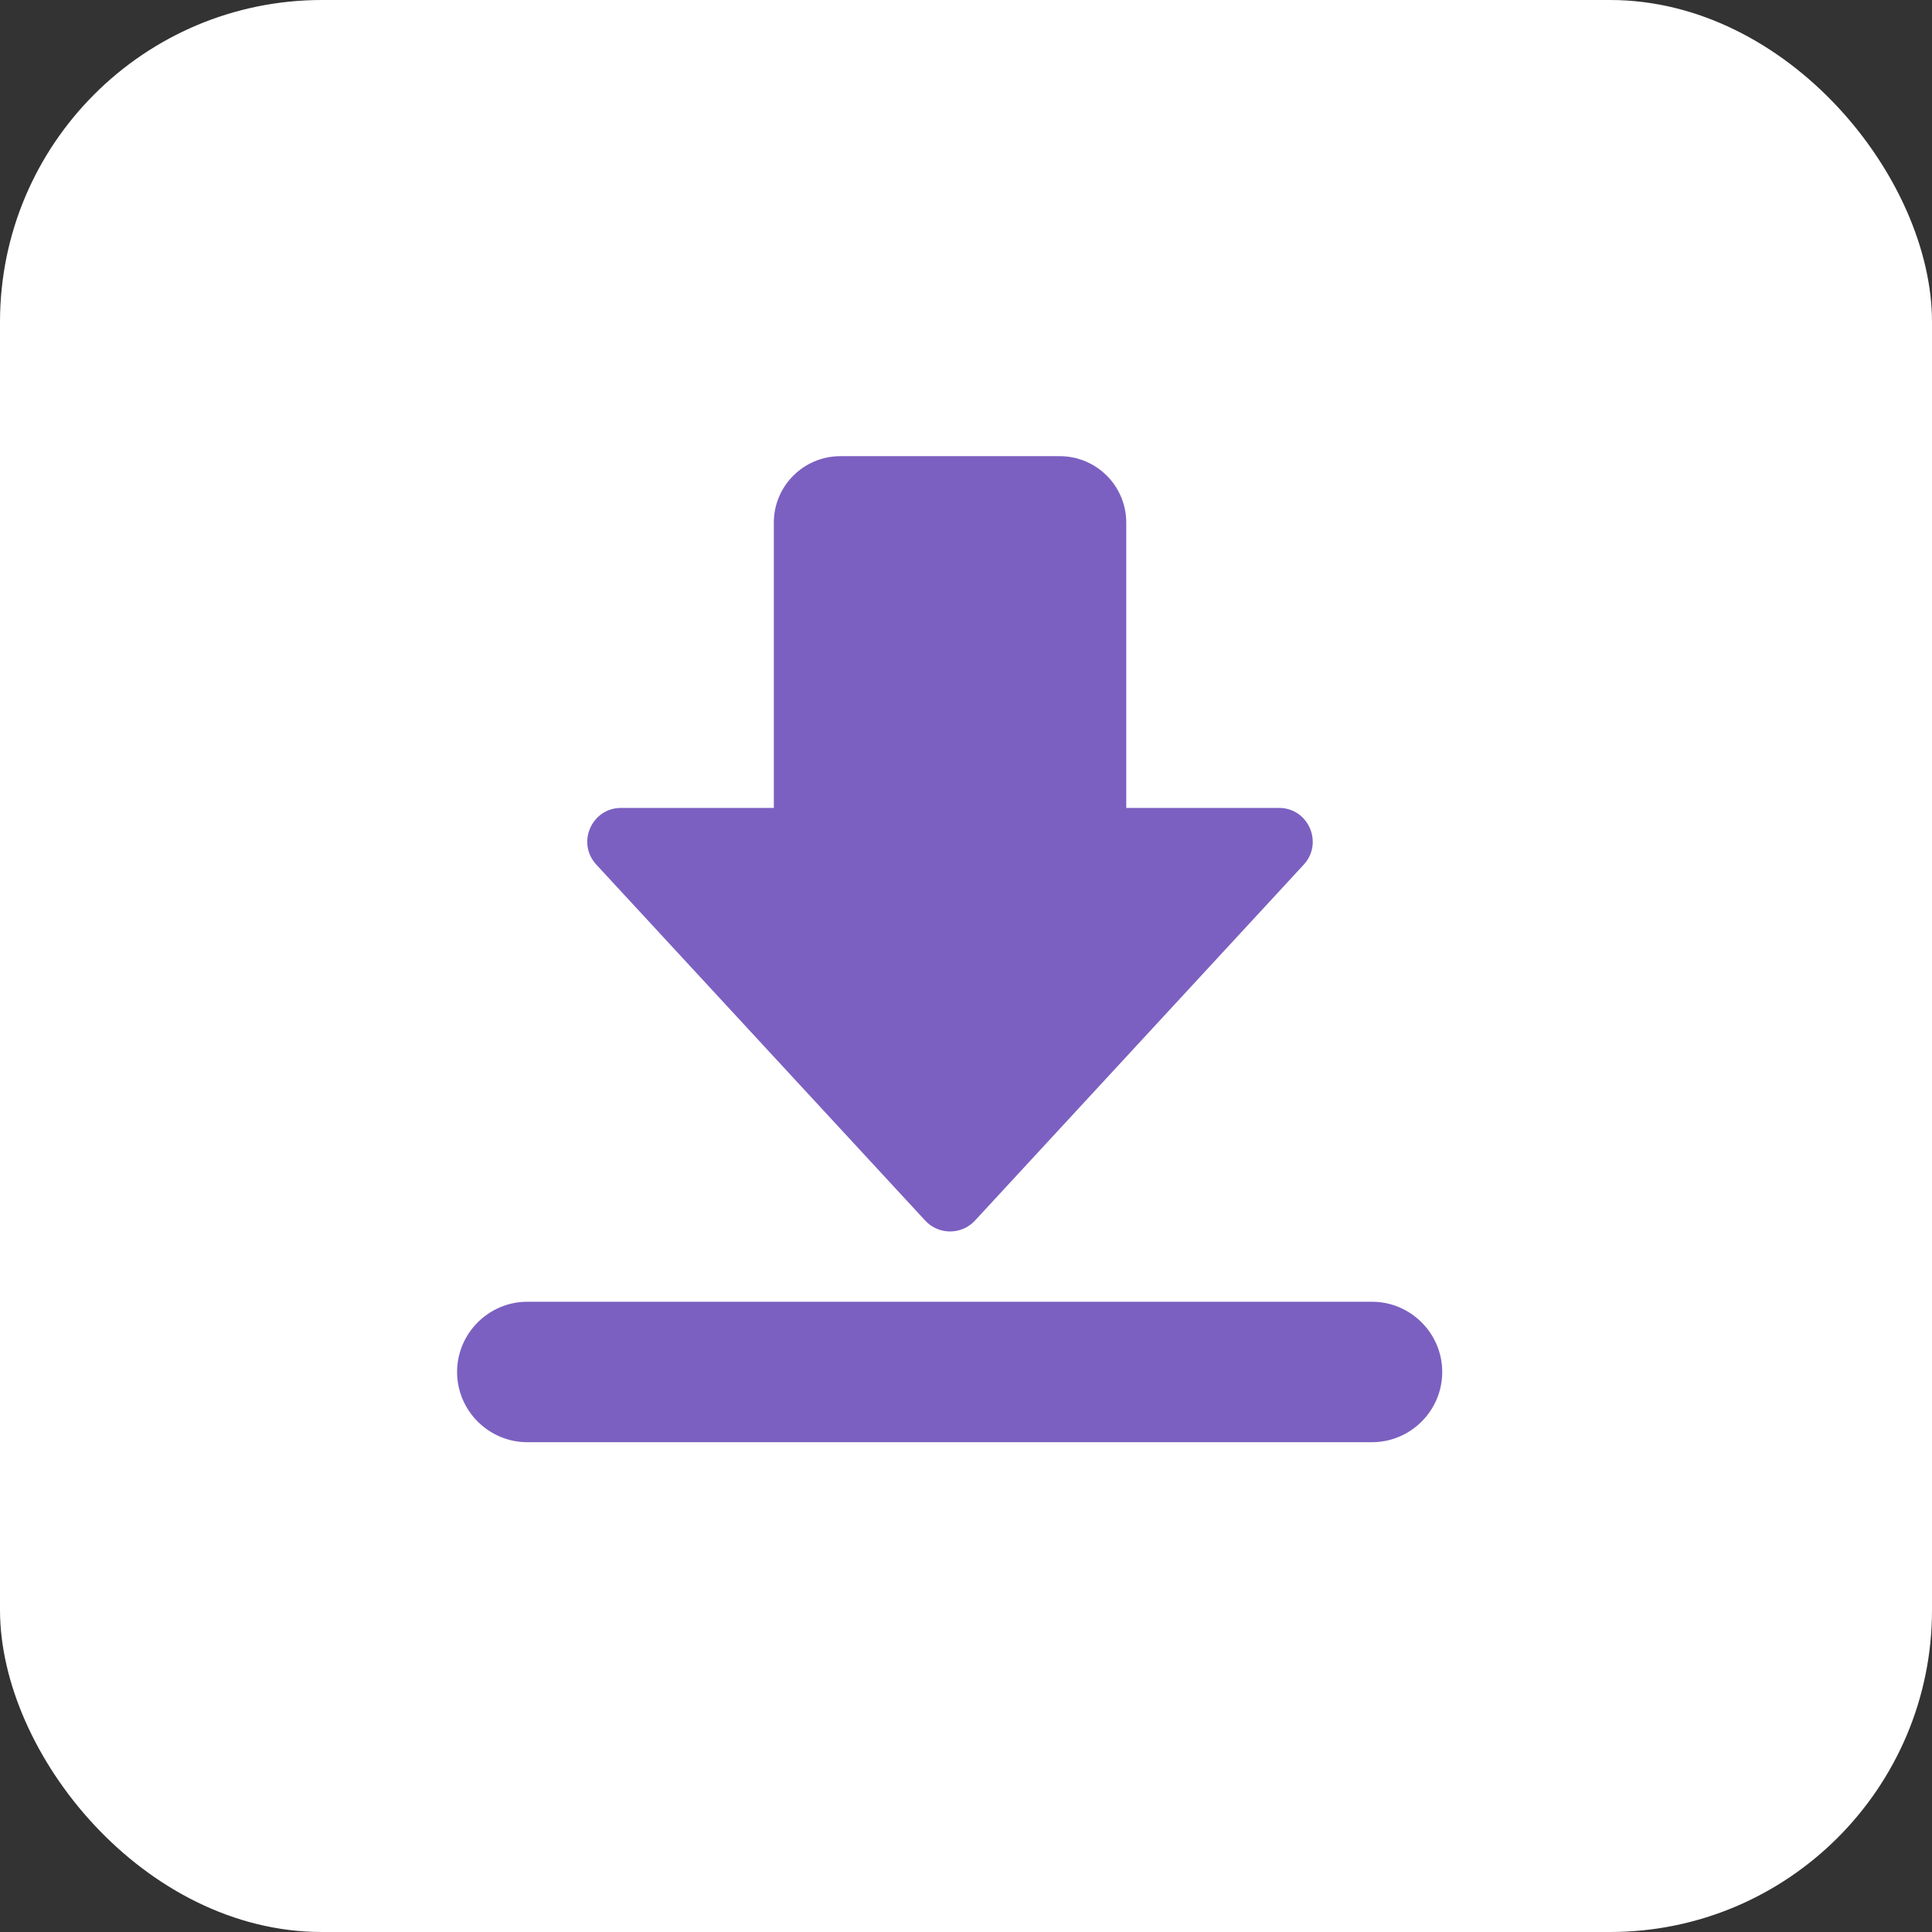 <svg width="60" height="60" viewBox="0 0 60 60" fill="none" xmlns="http://www.w3.org/2000/svg">
<rect x="0" y="0" width="60" height="60" fill="#333333" stroke="none"/>
<rect width="60" height="60" rx="10" fill="white"/>
<path d="M42.609 40.427H16.376C15.176 40.427 14.195 41.408 14.195 42.608C14.195 43.808 15.176 44.789 16.376 44.789H42.609C43.809 44.789 44.79 43.808 44.79 42.608C44.79 41.408 43.809 40.427 42.609 40.427ZM39.721 25.091H34.977V16.231C34.977 15.093 34.054 14.167 32.912 14.167H26.097C24.959 14.167 24.032 15.09 24.032 16.231V25.091H19.288C18.375 25.091 17.897 26.178 18.519 26.851L28.735 37.908C29.149 38.356 29.86 38.356 30.277 37.908L40.49 26.851C41.108 26.178 40.633 25.091 39.721 25.091Z" fill="#7B60C1"/>
</svg>
